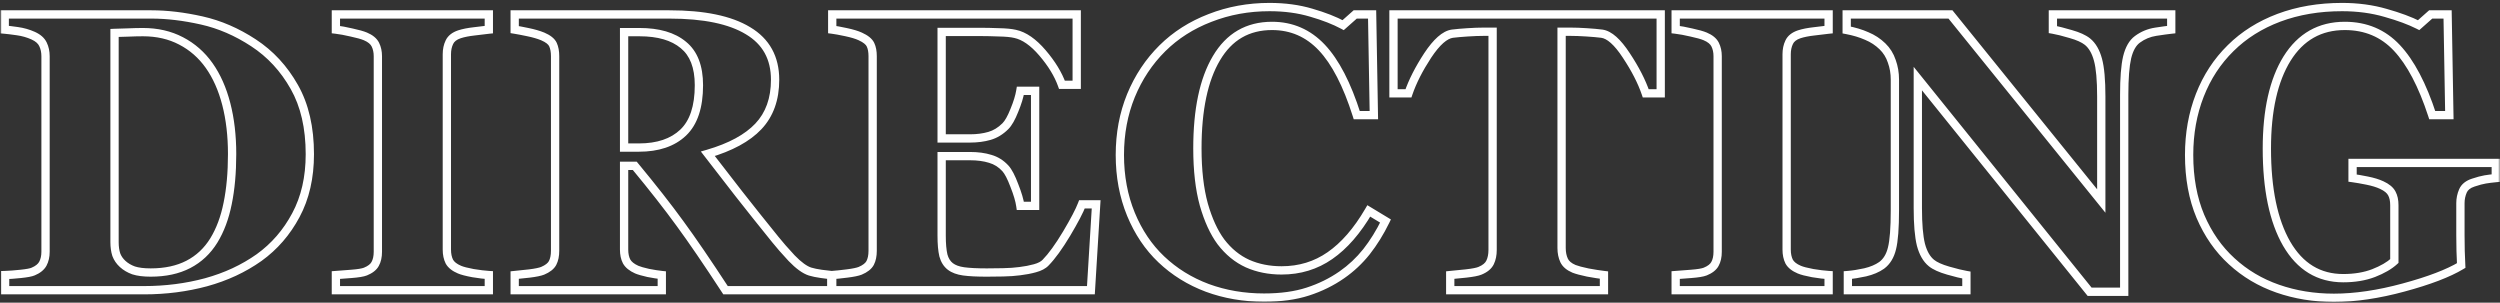 <?xml version="1.0" encoding="UTF-8"?> <svg xmlns="http://www.w3.org/2000/svg" width="603" height="73" viewBox="0 0 603 73" fill="none"><rect x="0" y="0" width="603" height="73" fill="#333333" stroke="none"/><mask id="path-1-outside-1_238_11686" maskUnits="userSpaceOnUse" x="0" y="0" width="603" height="73" fill="black"><rect fill="white" width="603" height="73"></rect><path d="M61.141 10.328C65.203 12.984 68.484 16.531 70.984 20.969C73.484 25.375 74.734 30.781 74.734 37.188C74.734 42.812 73.609 47.719 71.359 51.906C69.141 56.062 66.188 59.469 62.5 62.125C58.75 64.781 54.484 66.766 49.703 68.078C44.953 69.359 39.969 70 34.75 70H1.234V66.344C2.234 66.312 3.484 66.219 4.984 66.062C6.484 65.906 7.484 65.719 7.984 65.5C9.109 65.031 9.891 64.406 10.328 63.625C10.766 62.812 10.984 61.844 10.984 60.719V13.562C10.984 12.5 10.781 11.547 10.375 10.703C9.969 9.828 9.172 9.125 7.984 8.594C6.797 8.062 5.531 7.703 4.188 7.516C2.875 7.328 1.859 7.203 1.141 7.141V3.484H36.531C40.312 3.484 44.359 3.969 48.672 4.938C52.984 5.906 57.141 7.703 61.141 10.328ZM51.578 58C53.109 55.5 54.219 52.531 54.906 49.094C55.625 45.625 55.984 41.641 55.984 37.141C55.984 32.734 55.516 28.719 54.578 25.094C53.641 21.469 52.266 18.375 50.453 15.812C48.641 13.25 46.375 11.266 43.656 9.859C40.969 8.453 37.906 7.75 34.469 7.75C33.375 7.75 32.125 7.781 30.719 7.844C29.344 7.875 28.312 7.906 27.625 7.938V58.422C27.625 59.547 27.766 60.547 28.047 61.422C28.359 62.266 28.875 63.016 29.594 63.672C30.312 64.328 31.188 64.844 32.219 65.219C33.281 65.562 34.656 65.734 36.344 65.734C39.875 65.734 42.906 65.078 45.438 63.766C47.969 62.453 50.016 60.531 51.578 58ZM117.906 70H81.016V66.344C81.859 66.281 83.094 66.188 84.719 66.062C86.375 65.938 87.516 65.75 88.141 65.5C89.297 65.031 90.078 64.422 90.484 63.672C90.922 62.891 91.141 61.906 91.141 60.719V13.562C91.141 12.5 90.938 11.562 90.531 10.75C90.125 9.938 89.328 9.281 88.141 8.781C87.391 8.469 86.281 8.156 84.812 7.844C83.344 7.5 82.078 7.266 81.016 7.141V3.484H117.906V7.141C116.969 7.234 115.797 7.375 114.391 7.562C112.984 7.719 111.797 7.953 110.828 8.266C109.609 8.672 108.797 9.312 108.391 10.188C107.984 11.031 107.781 12 107.781 13.094V60.203C107.781 61.328 107.984 62.297 108.391 63.109C108.828 63.891 109.641 64.531 110.828 65.031C111.484 65.312 112.562 65.594 114.062 65.875C115.594 66.125 116.875 66.281 117.906 66.344V70ZM200.5 70H175C170.594 63.25 166.922 57.875 163.984 53.875C161.078 49.875 157.453 45.25 153.109 40H150.531V60.203C150.531 61.328 150.734 62.281 151.141 63.062C151.578 63.844 152.391 64.5 153.578 65.031C154.172 65.281 155.094 65.547 156.344 65.828C157.625 66.078 158.719 66.25 159.625 66.344V70H124.141V66.344C125.047 66.25 126.234 66.125 127.703 65.969C129.203 65.781 130.266 65.562 130.891 65.312C132.078 64.812 132.875 64.188 133.281 63.438C133.688 62.656 133.891 61.672 133.891 60.484V13.562C133.891 12.438 133.719 11.5 133.375 10.75C133.031 10 132.203 9.344 130.891 8.781C129.891 8.375 128.703 8.031 127.328 7.75C125.984 7.469 124.922 7.266 124.141 7.141V3.484H161.453C169.797 3.484 176.125 4.797 180.438 7.422C184.781 10.016 186.953 13.953 186.953 19.234C186.953 23.891 185.609 27.641 182.922 30.484C180.266 33.297 176.203 35.5 170.734 37.094C172.859 39.844 175.328 43.031 178.141 46.656C180.984 50.281 183.938 53.984 187 57.766C187.969 58.984 189.281 60.484 190.938 62.266C192.625 64.016 194.109 65.094 195.391 65.5C196.109 65.719 197.016 65.906 198.109 66.062C199.234 66.219 200.031 66.312 200.5 66.344V70ZM168.578 20.547C168.578 16.109 167.328 12.875 164.828 10.844C162.359 8.781 158.828 7.75 154.234 7.75H150.531V35.594H154.094C158.688 35.594 162.25 34.391 164.781 31.984C167.312 29.578 168.578 25.766 168.578 20.547ZM259.703 20.453H256.141C255.234 17.922 253.672 15.359 251.453 12.766C249.234 10.172 247.031 8.641 244.844 8.172C243.906 7.953 242.594 7.828 240.906 7.797C239.25 7.734 237.875 7.703 236.781 7.703H227.125V33.391H233.969C235.688 33.391 237.25 33.188 238.656 32.781C240.062 32.375 241.344 31.594 242.5 30.438C243.219 29.719 243.938 28.453 244.656 26.641C245.406 24.828 245.891 23.25 246.109 21.906H249.672V49.656H246.109C245.922 48.344 245.438 46.703 244.656 44.734C243.906 42.734 243.188 41.359 242.5 40.609C241.469 39.484 240.25 38.719 238.844 38.312C237.438 37.875 235.812 37.656 233.969 37.656H227.125V56.828C227.125 58.828 227.266 60.422 227.547 61.609C227.859 62.766 228.422 63.656 229.234 64.281C230.016 64.875 231.078 65.266 232.422 65.453C233.797 65.641 235.656 65.734 238 65.734C239.094 65.734 240.406 65.719 241.938 65.688C243.469 65.656 244.812 65.562 245.969 65.406C247.281 65.25 248.5 65.016 249.625 64.703C250.781 64.391 251.641 63.938 252.203 63.344C253.703 61.812 255.391 59.484 257.266 56.359C259.141 53.203 260.375 50.844 260.969 49.281H264.391L263.125 70H200.734V66.344C201.609 66.281 202.797 66.156 204.297 65.969C205.797 65.781 206.859 65.562 207.484 65.312C208.672 64.812 209.469 64.188 209.875 63.438C210.281 62.656 210.484 61.672 210.484 60.484V13.562C210.484 12.438 210.312 11.516 209.969 10.797C209.625 10.047 208.797 9.375 207.484 8.781C206.672 8.406 205.531 8.062 204.062 7.75C202.594 7.438 201.484 7.234 200.734 7.141V3.484H259.703V20.453ZM304.891 71.781C300.016 71.781 295.453 71 291.203 69.438C286.953 67.844 283.25 65.547 280.094 62.547C277 59.609 274.562 55.984 272.781 51.672C271 47.328 270.109 42.562 270.109 37.375C270.109 32.219 271 27.453 272.781 23.078C274.594 18.672 277.125 14.859 280.375 11.641C283.562 8.484 287.391 6.047 291.859 4.328C296.328 2.578 301.109 1.703 306.203 1.703C309.891 1.703 313.25 2.156 316.281 3.062C319.312 3.938 321.875 4.938 323.969 6.062L326.875 3.484H330.953L331.375 27.766H327.25C324.906 20.359 322.094 14.922 318.812 11.453C315.531 7.984 311.531 6.25 306.812 6.25C300.938 6.25 296.469 8.844 293.406 14.031C290.344 19.188 288.812 26.438 288.812 35.781C288.812 41.062 289.328 45.578 290.359 49.328C291.422 53.047 292.797 56.047 294.484 58.328C296.297 60.703 298.438 62.453 300.906 63.578C303.375 64.672 306.109 65.219 309.109 65.219C313.484 65.219 317.375 64.031 320.781 61.656C324.219 59.281 327.344 55.688 330.156 50.875L334.188 53.312C332.844 56.062 331.312 58.531 329.594 60.719C327.875 62.875 325.891 64.734 323.641 66.297C321.172 68.016 318.438 69.359 315.438 70.328C312.469 71.297 308.953 71.781 304.891 71.781ZM400.562 22.516H396.953C395.984 19.672 394.422 16.625 392.266 13.375C390.141 10.125 388.172 8.375 386.359 8.125C385.359 8 384.125 7.891 382.656 7.797C381.188 7.703 379.922 7.656 378.859 7.656H376.656V59.828C376.656 60.953 376.859 61.953 377.266 62.828C377.672 63.672 378.469 64.344 379.656 64.844C380.375 65.125 381.484 65.422 382.984 65.734C384.516 66.016 385.812 66.219 386.875 66.344V70H349.797V66.344C350.703 66.25 351.969 66.125 353.594 65.969C355.25 65.781 356.375 65.562 356.969 65.312C358.188 64.812 359 64.141 359.406 63.297C359.812 62.453 360.016 61.453 360.016 60.297V7.656H357.812C356.75 7.656 355.484 7.703 354.016 7.797C352.547 7.891 351.312 8 350.312 8.125C348.5 8.375 346.516 10.125 344.359 13.375C342.234 16.625 340.688 19.672 339.719 22.516H336.109V3.484H400.562V22.516ZM441.062 70H404.172V66.344C405.016 66.281 406.25 66.188 407.875 66.062C409.531 65.938 410.672 65.75 411.297 65.5C412.453 65.031 413.234 64.422 413.641 63.672C414.078 62.891 414.297 61.906 414.297 60.719V13.562C414.297 12.5 414.094 11.562 413.688 10.75C413.281 9.938 412.484 9.281 411.297 8.781C410.547 8.469 409.438 8.156 407.969 7.844C406.5 7.5 405.234 7.266 404.172 7.141V3.484H441.062V7.141C440.125 7.234 438.953 7.375 437.547 7.562C436.141 7.719 434.953 7.953 433.984 8.266C432.766 8.672 431.953 9.312 431.547 10.188C431.141 11.031 430.938 12 430.938 13.094V60.203C430.938 61.328 431.141 62.297 431.547 63.109C431.984 63.891 432.797 64.531 433.984 65.031C434.641 65.312 435.719 65.594 437.219 65.875C438.75 66.125 440.031 66.281 441.062 66.344V70ZM523.703 7.141C522.828 7.234 521.578 7.406 519.953 7.656C518.328 7.906 516.859 8.516 515.547 9.484C514.391 10.328 513.562 11.781 513.062 13.844C512.594 15.875 512.359 18.875 512.359 22.844V70.375H504.016L462.578 18.953V50.172C462.578 54.047 462.828 57 463.328 59.031C463.859 61.031 464.703 62.5 465.859 63.438C466.703 64.125 468.047 64.734 469.891 65.266C471.734 65.797 473.203 66.156 474.297 66.344V70H445.703V66.344C446.922 66.25 448.312 66.031 449.875 65.688C451.469 65.312 452.797 64.75 453.859 64C455.078 63.094 455.906 61.734 456.344 59.922C456.812 58.078 457.047 55 457.047 50.688V19.188C457.047 17.625 456.797 16.156 456.297 14.781C455.828 13.375 455.078 12.172 454.047 11.172C452.953 10.109 451.688 9.281 450.25 8.688C448.844 8.062 447.234 7.578 445.422 7.234V3.484H470.453L506.828 48.484V23.312C506.828 19.312 506.562 16.344 506.031 14.406C505.5 12.438 504.656 10.984 503.5 10.047C502.594 9.328 501.25 8.719 499.469 8.219C497.688 7.688 496.25 7.328 495.156 7.141V3.484H523.703V7.141ZM601.984 42.953C601.016 43.047 600.156 43.156 599.406 43.281C598.656 43.406 597.719 43.656 596.594 44.031C595.312 44.438 594.469 45.109 594.062 46.047C593.656 46.984 593.453 47.969 593.453 49V56.734C593.453 58.297 593.469 59.562 593.5 60.531C593.531 61.469 593.578 62.641 593.641 64.047C590.516 65.922 585.891 67.688 579.766 69.344C573.672 71 568.062 71.828 562.938 71.828C558.125 71.828 553.609 71.094 549.391 69.625C545.172 68.156 541.469 65.953 538.281 63.016C535.094 60.109 532.578 56.5 530.734 52.188C528.922 47.875 528.016 42.938 528.016 37.375C528.016 32.188 528.875 27.391 530.594 22.984C532.312 18.578 534.797 14.781 538.047 11.594C541.234 8.438 545.109 6 549.672 4.281C554.266 2.562 559.344 1.703 564.906 1.703C568.688 1.703 572.188 2.172 575.406 3.109C578.625 4.016 581.281 5 583.375 6.062L586.281 3.484H590.359L590.781 27.766H586.656C584.281 20.484 581.438 15.078 578.125 11.547C574.812 8.016 570.625 6.25 565.562 6.25C559.562 6.25 554.922 8.875 551.641 14.125C548.391 19.375 546.766 26.609 546.766 35.828C546.766 45.609 548.359 53.266 551.547 58.797C554.766 64.328 559.312 67.094 565.188 67.094C567.938 67.094 570.375 66.688 572.5 65.875C574.656 65.031 576.328 64.062 577.516 62.969V49.469C577.516 48.344 577.312 47.406 576.906 46.656C576.5 45.875 575.688 45.203 574.469 44.641C573.531 44.203 572.359 43.844 570.953 43.562C569.547 43.281 568.375 43.078 567.438 42.953V39.297H601.984V42.953Z"></path></mask><path d="M61.141 10.328L60.592 11.164L60.593 11.165L61.141 10.328ZM70.984 20.969L70.113 21.46L70.115 21.462L70.984 20.969ZM71.359 51.906L70.478 51.433L70.477 51.435L71.359 51.906ZM62.5 62.125L63.078 62.941L63.084 62.936L62.5 62.125ZM49.703 68.078L49.964 69.044L49.968 69.043L49.703 68.078ZM1.234 70H0.234V71H1.234V70ZM1.234 66.344L1.203 65.344L0.234 65.374V66.344H1.234ZM7.984 65.5L7.6 64.577L7.592 64.58L7.584 64.584L7.984 65.5ZM10.328 63.625L11.201 64.114L11.205 64.106L11.209 64.099L10.328 63.625ZM10.375 10.703L9.468 11.124L9.474 11.137L10.375 10.703ZM4.188 7.516L4.046 8.506L4.049 8.506L4.188 7.516ZM1.141 7.141H0.141V8.057L1.054 8.137L1.141 7.141ZM1.141 3.484V2.484H0.141V3.484H1.141ZM51.578 58L52.429 58.525L52.431 58.522L51.578 58ZM54.906 49.094L53.927 48.891L53.926 48.898L54.906 49.094ZM43.656 9.859L43.193 10.745L43.197 10.748L43.656 9.859ZM30.719 7.844L30.741 8.843L30.752 8.843L30.763 8.843L30.719 7.844ZM27.625 7.938L27.58 6.939L26.625 6.982V7.938H27.625ZM28.047 61.422L27.095 61.728L27.102 61.749L27.109 61.769L28.047 61.422ZM32.219 65.219L31.877 66.159L31.894 66.165L31.911 66.17L32.219 65.219ZM61.141 10.328L60.593 11.165C64.515 13.729 67.688 17.155 70.113 21.46L70.984 20.969L71.856 20.478C69.281 15.908 65.891 12.239 61.688 9.491L61.141 10.328ZM70.984 20.969L70.115 21.462C72.51 25.683 73.734 30.909 73.734 37.188H74.734H75.734C75.734 30.653 74.459 25.067 71.854 20.475L70.984 20.969ZM74.734 37.188H73.734C73.734 42.678 72.637 47.416 70.478 51.433L71.359 51.906L72.24 52.38C74.582 48.022 75.734 42.947 75.734 37.188H74.734ZM71.359 51.906L70.477 51.435C68.328 55.462 65.475 58.75 61.916 61.314L62.5 62.125L63.084 62.936C66.9 60.188 69.954 56.663 72.242 52.377L71.359 51.906ZM62.5 62.125L61.922 61.309C58.274 63.893 54.116 65.83 49.438 67.114L49.703 68.078L49.968 69.043C54.852 67.702 59.226 65.67 63.078 62.941L62.5 62.125ZM49.703 68.078L49.443 67.113C44.783 68.37 39.886 69 34.75 69V70V71C40.051 71 45.124 70.349 49.964 69.044L49.703 68.078ZM34.75 70V69H1.234V70V71H34.75V70ZM1.234 70H2.234V66.344H1.234H0.234V70H1.234ZM1.234 66.344L1.266 67.343C2.299 67.311 3.575 67.215 5.088 67.057L4.984 66.062L4.881 65.068C3.394 65.223 2.17 65.314 1.203 65.344L1.234 66.344ZM4.984 66.062L5.088 67.057C6.57 66.903 7.722 66.706 8.385 66.416L7.984 65.5L7.584 64.584C7.247 64.731 6.399 64.91 4.881 65.068L4.984 66.062ZM7.984 65.5L8.369 66.423C9.627 65.899 10.62 65.15 11.201 64.114L10.328 63.625L9.456 63.136C9.161 63.662 8.592 64.163 7.6 64.577L7.984 65.5ZM10.328 63.625L11.209 64.099C11.74 63.112 11.984 61.973 11.984 60.719H10.984H9.984C9.984 61.714 9.791 62.513 9.448 63.151L10.328 63.625ZM10.984 60.719H11.984V13.562H10.984H9.984V60.719H10.984ZM10.984 13.562H11.984C11.984 12.37 11.756 11.266 11.276 10.269L10.375 10.703L9.474 11.137C9.807 11.828 9.984 12.63 9.984 13.562H10.984ZM10.375 10.703L11.282 10.282C10.743 9.122 9.723 8.276 8.393 7.681L7.984 8.594L7.576 9.507C8.621 9.974 9.194 10.534 9.468 11.124L10.375 10.703ZM7.984 8.594L8.393 7.681C7.116 7.11 5.759 6.725 4.326 6.525L4.188 7.516L4.049 8.506C5.304 8.681 6.478 9.015 7.576 9.507L7.984 8.594ZM4.188 7.516L4.329 6.526C3.011 6.337 1.974 6.209 1.227 6.144L1.141 7.141L1.054 8.137C1.745 8.197 2.739 8.319 4.046 8.506L4.188 7.516ZM1.141 7.141H2.141V3.484H1.141H0.141V7.141H1.141ZM1.141 3.484V4.484H36.531V3.484V2.484H1.141V3.484ZM36.531 3.484V4.484C40.228 4.484 44.2 4.958 48.453 5.913L48.672 4.938L48.891 3.962C44.518 2.98 40.397 2.484 36.531 2.484V3.484ZM48.672 4.938L48.453 5.913C52.639 6.853 56.684 8.6 60.592 11.164L61.141 10.328L61.689 9.492C57.597 6.807 53.33 4.959 48.891 3.962L48.672 4.938ZM51.578 58L52.431 58.522C54.034 55.904 55.181 52.821 55.887 49.29L54.906 49.094L53.926 48.898C53.257 52.242 52.184 55.096 50.725 57.478L51.578 58ZM54.906 49.094L55.886 49.297C56.621 45.746 56.984 41.691 56.984 37.141H55.984H54.984C54.984 41.59 54.629 45.504 53.927 48.891L54.906 49.094ZM55.984 37.141H56.984C56.984 32.664 56.508 28.563 55.546 24.843L54.578 25.094L53.61 25.344C54.523 28.875 54.984 32.804 54.984 37.141H55.984ZM54.578 25.094L55.546 24.843C54.584 21.123 53.164 17.913 51.27 15.235L50.453 15.812L49.637 16.39C51.367 18.837 52.697 21.814 53.61 25.344L54.578 25.094ZM50.453 15.812L51.27 15.235C49.367 12.545 46.98 10.453 44.116 8.971L43.656 9.859L43.197 10.748C45.77 12.078 47.914 13.955 49.637 16.39L50.453 15.812ZM43.656 9.859L44.12 8.973C41.271 7.483 38.046 6.75 34.469 6.75V7.75V8.75C37.767 8.75 40.666 9.423 43.193 10.745L43.656 9.859ZM34.469 7.75V6.75C33.357 6.75 32.091 6.782 30.674 6.845L30.719 7.844L30.763 8.843C32.159 8.781 33.393 8.75 34.469 8.75V7.75ZM30.719 7.844L30.696 6.844C29.319 6.875 28.279 6.907 27.58 6.939L27.625 7.938L27.67 8.936C28.346 8.906 29.368 8.875 30.741 8.843L30.719 7.844ZM27.625 7.938H26.625V58.422H27.625H28.625V7.938H27.625ZM27.625 58.422H26.625C26.625 59.628 26.776 60.735 27.095 61.728L28.047 61.422L28.999 61.116C28.756 60.359 28.625 59.465 28.625 58.422H27.625ZM28.047 61.422L27.109 61.769C27.482 62.775 28.093 63.656 28.919 64.41L29.594 63.672L30.268 62.933C29.657 62.376 29.237 61.757 28.985 61.075L28.047 61.422ZM29.594 63.672L28.919 64.41C29.746 65.165 30.738 65.745 31.877 66.159L32.219 65.219L32.56 64.279C31.637 63.943 30.879 63.491 30.268 62.933L29.594 63.672ZM32.219 65.219L31.911 66.17C33.11 66.558 34.599 66.734 36.344 66.734V65.734V64.734C34.713 64.734 33.453 64.567 32.527 64.267L32.219 65.219ZM36.344 65.734V66.734C39.998 66.734 43.194 66.055 45.898 64.653L45.438 63.766L44.977 62.878C42.618 64.101 39.752 64.734 36.344 64.734V65.734ZM45.438 63.766L45.898 64.653C48.597 63.254 50.776 61.203 52.429 58.525L51.578 58L50.727 57.475C49.255 59.859 47.341 61.652 44.977 62.878L45.438 63.766ZM117.906 70V71H118.906V70H117.906ZM81.016 70H80.016V71H81.016V70ZM81.016 66.344L80.942 65.347L80.016 65.415V66.344H81.016ZM84.719 66.062L84.644 65.065L84.642 65.065L84.719 66.062ZM88.141 65.5L88.512 66.428L88.516 66.427L88.141 65.5ZM90.484 63.672L89.612 63.183L89.605 63.196L90.484 63.672ZM88.141 8.781L88.529 7.86L88.525 7.858L88.141 8.781ZM84.812 7.844L84.585 8.817L84.594 8.82L84.604 8.822L84.812 7.844ZM81.016 7.141H80.016V8.03L80.899 8.134L81.016 7.141ZM81.016 3.484V2.484H80.016V3.484H81.016ZM117.906 3.484H118.906V2.484H117.906V3.484ZM117.906 7.141L118.006 8.136L118.906 8.046V7.141H117.906ZM114.391 7.562L114.501 8.556L114.512 8.555L114.523 8.554L114.391 7.562ZM110.828 8.266L110.521 7.314L110.512 7.317L110.828 8.266ZM108.391 10.188L109.292 10.621L109.298 10.609L108.391 10.188ZM108.391 63.109L107.496 63.557L107.507 63.578L107.518 63.598L108.391 63.109ZM110.828 65.031L111.222 64.112L111.216 64.11L110.828 65.031ZM114.062 65.875L113.878 66.858L113.89 66.86L113.901 66.862L114.062 65.875ZM117.906 66.344H118.906V65.403L117.967 65.346L117.906 66.344ZM117.906 70V69H81.016V70V71H117.906V70ZM81.016 70H82.016V66.344H81.016H80.016V70H81.016ZM81.016 66.344L81.09 67.341C81.935 67.278 83.17 67.185 84.795 67.06L84.719 66.062L84.642 65.065C83.017 65.19 81.784 65.284 80.942 65.347L81.016 66.344ZM84.719 66.062L84.794 67.06C86.446 66.935 87.728 66.742 88.512 66.428L88.141 65.5L87.769 64.572C87.303 64.758 86.304 64.94 84.644 65.065L84.719 66.062ZM88.141 65.5L88.516 66.427C89.791 65.91 90.806 65.178 91.364 64.148L90.484 63.672L89.605 63.196C89.35 63.666 88.803 64.153 87.765 64.573L88.141 65.5ZM90.484 63.672L91.357 64.16C91.901 63.189 92.141 62.023 92.141 60.719H91.141H90.141C90.141 61.789 89.943 62.592 89.612 63.183L90.484 63.672ZM91.141 60.719H92.141V13.562H91.141H90.141V60.719H91.141ZM91.141 13.562H92.141C92.141 12.371 91.912 11.276 91.426 10.303L90.531 10.75L89.637 11.197C89.963 11.849 90.141 12.629 90.141 13.562H91.141ZM90.531 10.75L91.426 10.303C90.876 9.203 89.845 8.414 88.529 7.86L88.141 8.781L87.753 9.703C88.811 10.149 89.374 10.672 89.637 11.197L90.531 10.75ZM88.141 8.781L88.525 7.858C87.689 7.51 86.508 7.182 85.021 6.866L84.812 7.844L84.604 8.822C86.054 9.13 87.092 9.428 87.756 9.704L88.141 8.781ZM84.812 7.844L85.04 6.87C83.549 6.521 82.244 6.278 81.132 6.147L81.016 7.141L80.899 8.134C81.912 8.253 83.139 8.479 84.585 8.817L84.812 7.844ZM81.016 7.141H82.016V3.484H81.016H80.016V7.141H81.016ZM81.016 3.484V4.484H117.906V3.484V2.484H81.016V3.484ZM117.906 3.484H116.906V7.141H117.906H118.906V3.484H117.906ZM117.906 7.141L117.807 6.146C116.854 6.241 115.671 6.383 114.258 6.571L114.391 7.562L114.523 8.554C115.923 8.367 117.083 8.228 118.006 8.136L117.906 7.141ZM114.391 7.562L114.28 6.569C112.831 6.73 111.573 6.975 110.521 7.314L110.828 8.266L111.135 9.217C112.021 8.932 113.138 8.708 114.501 8.556L114.391 7.562ZM110.828 8.266L110.512 7.317C109.122 7.78 108.041 8.567 107.484 9.766L108.391 10.188L109.298 10.609C109.553 10.058 110.096 9.564 111.144 9.214L110.828 8.266ZM108.391 10.188L107.49 9.754C107.008 10.754 106.781 11.875 106.781 13.094H107.781H108.781C108.781 12.125 108.961 11.309 109.292 10.621L108.391 10.188ZM107.781 13.094H106.781V60.203H107.781H108.781V13.094H107.781ZM107.781 60.203H106.781C106.781 61.447 107.006 62.576 107.496 63.557L108.391 63.109L109.285 62.662C108.963 62.018 108.781 61.209 108.781 60.203H107.781ZM108.391 63.109L107.518 63.598C108.103 64.643 109.135 65.403 110.44 65.953L110.828 65.031L111.216 64.11C110.146 63.659 109.553 63.139 109.263 62.621L108.391 63.109ZM110.828 65.031L110.434 65.95C111.198 66.278 112.368 66.575 113.878 66.858L114.062 65.875L114.247 64.892C112.757 64.613 111.771 64.347 111.222 64.112L110.828 65.031ZM114.062 65.875L113.901 66.862C115.451 67.115 116.769 67.277 117.846 67.342L117.906 66.344L117.967 65.346C116.981 65.286 115.736 65.135 114.224 64.888L114.062 65.875ZM117.906 66.344H116.906V70H117.906H118.906V66.344H117.906ZM200.5 70V71H201.5V70H200.5ZM175 70L174.163 70.547L174.459 71H175V70ZM163.984 53.875L163.175 54.463L163.178 54.467L163.984 53.875ZM153.109 40L153.88 39.362L153.58 39H153.109V40ZM150.531 40V39H149.531V40H150.531ZM151.141 63.062L150.253 63.524L150.261 63.538L150.268 63.551L151.141 63.062ZM153.578 65.031L153.17 65.944L153.18 65.949L153.19 65.953L153.578 65.031ZM156.344 65.828L156.124 66.804L156.138 66.807L156.152 66.81L156.344 65.828ZM159.625 66.344H160.625V65.442L159.728 65.349L159.625 66.344ZM159.625 70V71H160.625V70H159.625ZM124.141 70H123.141V71H124.141V70ZM124.141 66.344L124.038 65.349L123.141 65.442V66.344H124.141ZM127.703 65.969L127.809 66.963L127.818 66.962L127.827 66.961L127.703 65.969ZM130.891 65.312L131.262 66.241L131.27 66.238L131.279 66.234L130.891 65.312ZM133.281 63.438L134.161 63.914L134.165 63.906L134.168 63.899L133.281 63.438ZM130.891 8.781L131.285 7.862L131.276 7.858L131.267 7.855L130.891 8.781ZM127.328 7.75L127.123 8.729L127.128 8.73L127.328 7.75ZM124.141 7.141H123.141V7.993L123.983 8.128L124.141 7.141ZM124.141 3.484V2.484H123.141V3.484H124.141ZM180.438 7.422L179.918 8.276L179.925 8.28L180.438 7.422ZM182.922 30.484L182.195 29.797L182.195 29.798L182.922 30.484ZM170.734 37.094L170.455 36.134L169.046 36.544L169.943 37.705L170.734 37.094ZM178.141 46.656L177.351 47.269L177.354 47.273L178.141 46.656ZM187 57.766L187.783 57.143L187.777 57.136L187 57.766ZM190.938 62.266L190.205 62.947L190.211 62.953L190.218 62.96L190.938 62.266ZM195.391 65.5L195.088 66.453L195.099 66.457L195.391 65.5ZM198.109 66.062L197.968 67.052L197.972 67.053L198.109 66.062ZM200.5 66.344H201.5V65.408L200.567 65.346L200.5 66.344ZM164.828 10.844L164.187 11.611L164.198 11.62L164.828 10.844ZM150.531 7.75V6.75H149.531V7.75H150.531ZM150.531 35.594H149.531V36.594H150.531V35.594ZM200.5 70V69H175V70V71H200.5V70ZM175 70L175.837 69.453C171.426 62.696 167.743 57.304 164.79 53.283L163.984 53.875L163.178 54.467C166.1 58.446 169.761 63.804 174.163 70.547L175 70ZM163.984 53.875L164.793 53.287C161.871 49.265 158.232 44.623 153.88 39.362L153.109 40L152.339 40.638C156.674 45.877 160.285 50.485 163.175 54.463L163.984 53.875ZM153.109 40V39H150.531V40V41H153.109V40ZM150.531 40H149.531V60.203H150.531H151.531V40H150.531ZM150.531 60.203H149.531C149.531 61.445 149.755 62.566 150.253 63.524L151.141 63.062L152.028 62.601C151.713 61.996 151.531 61.211 151.531 60.203H150.531ZM151.141 63.062L150.268 63.551C150.849 64.588 151.871 65.363 153.17 65.944L153.578 65.031L153.986 64.118C152.91 63.637 152.308 63.1 152.013 62.574L151.141 63.062ZM153.578 65.031L153.19 65.953C153.869 66.239 154.861 66.52 156.124 66.804L156.344 65.828L156.563 64.853C155.326 64.574 154.475 64.324 153.966 64.11L153.578 65.031ZM156.344 65.828L156.152 66.81C157.451 67.063 158.576 67.241 159.522 67.338L159.625 66.344L159.728 65.349C158.861 65.259 157.799 65.093 156.535 64.847L156.344 65.828ZM159.625 66.344H158.625V70H159.625H160.625V66.344H159.625ZM159.625 70V69H124.141V70V71H159.625V70ZM124.141 70H125.141V66.344H124.141H123.141V70H124.141ZM124.141 66.344L124.244 67.338C125.151 67.245 126.34 67.119 127.809 66.963L127.703 65.969L127.597 64.974C126.129 65.131 124.943 65.255 124.038 65.349L124.141 66.344ZM127.703 65.969L127.827 66.961C129.334 66.773 130.508 66.543 131.262 66.241L130.891 65.312L130.519 64.384C130.023 64.582 129.073 64.79 127.579 64.977L127.703 65.969ZM130.891 65.312L131.279 66.234C132.574 65.689 133.603 64.943 134.161 63.914L133.281 63.438L132.402 62.961C132.147 63.432 131.583 63.936 130.503 64.391L130.891 65.312ZM133.281 63.438L134.168 63.899C134.67 62.934 134.891 61.779 134.891 60.484H133.891H132.891C132.891 61.565 132.705 62.378 132.394 62.976L133.281 63.438ZM133.891 60.484H134.891V13.562H133.891H132.891V60.484H133.891ZM133.891 13.562H134.891C134.891 12.343 134.705 11.252 134.284 10.333L133.375 10.75L132.466 11.167C132.732 11.748 132.891 12.532 132.891 13.562H133.891ZM133.375 10.75L134.284 10.333C133.784 9.242 132.672 8.457 131.285 7.862L130.891 8.781L130.497 9.7C131.734 10.231 132.279 10.758 132.466 11.167L133.375 10.75ZM130.891 8.781L131.267 7.855C130.196 7.42 128.947 7.06 127.529 6.77L127.328 7.75L127.128 8.73C128.459 9.002 129.585 9.33 130.514 9.708L130.891 8.781ZM127.328 7.75L127.533 6.771C126.183 6.489 125.103 6.282 124.299 6.153L124.141 7.141L123.983 8.128C124.741 8.249 125.786 8.449 127.123 8.729L127.328 7.75ZM124.141 7.141H125.141V3.484H124.141H123.141V7.141H124.141ZM124.141 3.484V4.484H161.453V3.484V2.484H124.141V3.484ZM161.453 3.484V4.484C169.72 4.484 175.833 5.79 179.918 8.276L180.438 7.422L180.957 6.568C176.417 3.804 169.873 2.484 161.453 2.484V3.484ZM180.438 7.422L179.925 8.28C183.95 10.684 185.953 14.286 185.953 19.234H186.953H187.953C187.953 13.62 185.612 9.347 180.95 6.563L180.438 7.422ZM186.953 19.234H185.953C185.953 23.687 184.675 27.174 182.195 29.797L182.922 30.484L183.649 31.171C186.544 28.107 187.953 24.094 187.953 19.234H186.953ZM182.922 30.484L182.195 29.798C179.705 32.434 175.828 34.568 170.455 36.134L170.734 37.094L171.014 38.054C176.578 36.432 180.826 34.16 183.649 31.171L182.922 30.484ZM170.734 37.094L169.943 37.705C172.069 40.456 174.538 43.644 177.351 47.269L178.141 46.656L178.931 46.043C176.118 42.419 173.65 39.232 171.526 36.482L170.734 37.094ZM178.141 46.656L177.354 47.273C180.201 50.903 183.157 54.61 186.223 58.395L187 57.766L187.777 57.136C184.718 53.359 181.768 49.66 178.927 46.039L178.141 46.656ZM187 57.766L186.217 58.388C187.208 59.635 188.54 61.156 190.205 62.947L190.938 62.266L191.67 61.585C190.023 59.813 188.729 58.334 187.783 57.143L187 57.766ZM190.938 62.266L190.218 62.96C191.941 64.747 193.567 65.971 195.088 66.453L195.391 65.5L195.693 64.547C194.652 64.217 193.309 63.284 191.657 61.572L190.938 62.266ZM195.391 65.5L195.099 66.457C195.884 66.695 196.845 66.892 197.968 67.052L198.109 66.062L198.251 65.073C197.186 64.921 196.335 64.742 195.682 64.543L195.391 65.5ZM198.109 66.062L197.972 67.053C199.097 67.209 199.925 67.308 200.433 67.341L200.5 66.344L200.567 65.346C200.137 65.317 199.372 65.228 198.247 65.072L198.109 66.062ZM200.5 66.344H199.5V70H200.5H201.5V66.344H200.5ZM168.578 20.547H169.578C169.578 15.928 168.272 12.353 165.459 10.068L164.828 10.844L164.198 11.62C166.384 13.397 167.578 16.29 167.578 20.547H168.578ZM164.828 10.844L165.469 10.076C162.757 7.811 158.964 6.75 154.234 6.75V7.75V8.75C158.692 8.75 161.961 9.752 164.187 11.611L164.828 10.844ZM154.234 7.75V6.75H150.531V7.75V8.75H154.234V7.75ZM150.531 7.75H149.531V35.594H150.531H151.531V7.75H150.531ZM150.531 35.594V36.594H154.094V35.594V34.594H150.531V35.594ZM154.094 35.594V36.594C158.861 36.594 162.7 35.342 165.47 32.709L164.781 31.984L164.092 31.26C161.8 33.439 158.514 34.594 154.094 34.594V35.594ZM164.781 31.984L165.47 32.709C168.28 30.038 169.578 25.904 169.578 20.547H168.578H167.578C167.578 25.627 166.345 29.119 164.092 31.26L164.781 31.984ZM259.703 20.453V21.453H260.703V20.453H259.703ZM256.141 20.453L255.199 20.79L255.436 21.453H256.141V20.453ZM244.844 8.172L244.617 9.146L244.625 9.148L244.634 9.15L244.844 8.172ZM240.906 7.797L240.869 8.796L240.878 8.797L240.888 8.797L240.906 7.797ZM227.125 7.703V6.703H226.125V7.703H227.125ZM227.125 33.391H226.125V34.391H227.125V33.391ZM244.656 26.641L243.732 26.258L243.729 26.265L243.727 26.272L244.656 26.641ZM246.109 21.906V20.906H245.259L245.122 21.746L246.109 21.906ZM249.672 21.906H250.672V20.906H249.672V21.906ZM249.672 49.656V50.656H250.672V49.656H249.672ZM246.109 49.656L245.119 49.798L245.242 50.656H246.109V49.656ZM244.656 44.734L243.72 45.086L243.723 45.094L243.727 45.103L244.656 44.734ZM238.844 38.312L238.547 39.267L238.556 39.27L238.566 39.273L238.844 38.312ZM227.125 37.656V36.656H226.125V37.656H227.125ZM227.547 61.609L226.574 61.84L226.577 61.855L226.582 61.87L227.547 61.609ZM229.234 64.281L228.625 65.074L228.629 65.077L229.234 64.281ZM232.422 65.453L232.284 66.444L232.287 66.444L232.422 65.453ZM245.969 65.406L245.851 64.413L245.843 64.414L245.835 64.415L245.969 65.406ZM249.625 64.703L249.364 63.738L249.357 63.74L249.625 64.703ZM252.203 63.344L251.489 62.644L251.483 62.65L251.477 62.656L252.203 63.344ZM257.266 56.359L258.123 56.874L258.125 56.87L257.266 56.359ZM260.969 49.281V48.281H260.279L260.034 48.926L260.969 49.281ZM264.391 49.281L265.389 49.342L265.454 48.281H264.391V49.281ZM263.125 70V71H264.066L264.123 70.061L263.125 70ZM200.734 70H199.734V71H200.734V70ZM200.734 66.344L200.663 65.346L199.734 65.413V66.344H200.734ZM207.484 65.312L207.856 66.241L207.864 66.238L207.872 66.234L207.484 65.312ZM209.875 63.438L210.754 63.914L210.758 63.906L210.762 63.899L209.875 63.438ZM209.969 10.797L209.06 11.213L209.063 11.221L209.067 11.228L209.969 10.797ZM207.484 8.781L207.065 9.689L207.072 9.692L207.484 8.781ZM200.734 7.141H199.734V8.023L200.61 8.133L200.734 7.141ZM200.734 3.484V2.484H199.734V3.484H200.734ZM259.703 3.484H260.703V2.484H259.703V3.484ZM259.703 20.453V19.453H256.141V20.453V21.453H259.703V20.453ZM256.141 20.453L257.082 20.116C256.125 17.444 254.49 14.778 252.213 12.116L251.453 12.766L250.693 13.416C252.853 15.941 254.343 18.4 255.199 20.79L256.141 20.453ZM251.453 12.766L252.213 12.116C249.923 9.438 247.542 7.727 245.053 7.194L244.844 8.172L244.634 9.15C246.521 9.554 248.546 10.906 250.693 13.416L251.453 12.766ZM244.844 8.172L245.071 7.198C244.032 6.956 242.638 6.829 240.925 6.797L240.906 7.797L240.888 8.797C242.549 8.827 243.78 8.951 244.617 9.146L244.844 8.172ZM240.906 7.797L240.944 6.798C239.281 6.735 237.892 6.703 236.781 6.703V7.703V8.703C237.858 8.703 239.219 8.734 240.869 8.796L240.906 7.797ZM236.781 7.703V6.703H227.125V7.703V8.703H236.781V7.703ZM227.125 7.703H226.125V33.391H227.125H228.125V7.703H227.125ZM227.125 33.391V34.391H233.969V33.391V32.391H227.125V33.391ZM233.969 33.391V34.391C235.766 34.391 237.423 34.178 238.934 33.742L238.656 32.781L238.379 31.82C237.077 32.197 235.609 32.391 233.969 32.391V33.391ZM238.656 32.781L238.934 33.742C240.521 33.283 241.946 32.406 243.207 31.145L242.5 30.438L241.793 29.73C240.742 30.781 239.604 31.466 238.379 31.82L238.656 32.781ZM242.5 30.438L243.207 31.145C244.075 30.277 244.854 28.854 245.586 27.009L244.656 26.641L243.727 26.272C243.021 28.053 242.362 29.161 241.793 29.73L242.5 30.438ZM244.656 26.641L245.58 27.023C246.348 25.168 246.861 23.512 247.096 22.067L246.109 21.906L245.122 21.746C244.92 22.988 244.464 24.489 243.732 26.258L244.656 26.641ZM246.109 21.906V22.906H249.672V21.906V20.906H246.109V21.906ZM249.672 21.906H248.672V49.656H249.672H250.672V21.906H249.672ZM249.672 49.656V48.656H246.109V49.656V50.656H249.672V49.656ZM246.109 49.656L247.099 49.515C246.896 48.092 246.381 46.37 245.586 44.365L244.656 44.734L243.727 45.103C244.494 47.037 244.948 48.595 245.119 49.798L246.109 49.656ZM244.656 44.734L245.593 44.383C244.836 42.366 244.063 40.835 243.237 39.934L242.5 40.609L241.763 41.285C242.312 41.884 242.976 43.103 243.72 45.086L244.656 44.734ZM242.5 40.609L243.237 39.934C242.087 38.679 240.712 37.811 239.121 37.352L238.844 38.312L238.566 39.273C239.788 39.626 240.85 40.289 241.763 41.285L242.5 40.609ZM238.844 38.312L239.141 37.358C237.618 36.884 235.889 36.656 233.969 36.656V37.656V38.656C235.736 38.656 237.257 38.866 238.547 39.267L238.844 38.312ZM233.969 37.656V36.656H227.125V37.656V38.656H233.969V37.656ZM227.125 37.656H226.125V56.828H227.125H228.125V37.656H227.125ZM227.125 56.828H226.125C226.125 58.863 226.267 60.544 226.574 61.84L227.547 61.609L228.52 61.379C228.264 60.299 228.125 58.793 228.125 56.828H227.125ZM227.547 61.609L226.582 61.87C226.941 63.201 227.61 64.294 228.625 65.074L229.234 64.281L229.844 63.489C229.233 63.019 228.778 62.33 228.512 61.349L227.547 61.609ZM229.234 64.281L228.629 65.077C229.589 65.807 230.832 66.241 232.284 66.444L232.422 65.453L232.56 64.463C231.324 64.29 230.442 63.943 229.839 63.485L229.234 64.281ZM232.422 65.453L232.287 66.444C233.727 66.64 235.637 66.734 238 66.734V65.734V64.734C235.675 64.734 233.867 64.641 232.557 64.462L232.422 65.453ZM238 65.734V66.734C239.103 66.734 240.422 66.719 241.958 66.687L241.938 65.688L241.917 64.688C240.39 64.719 239.085 64.734 238 64.734V65.734ZM241.938 65.688L241.958 66.687C243.516 66.656 244.899 66.56 246.103 66.397L245.969 65.406L245.835 64.415C244.726 64.565 243.421 64.657 241.917 64.688L241.938 65.688ZM245.969 65.406L246.087 66.399C247.443 66.238 248.713 65.994 249.893 65.667L249.625 64.703L249.357 63.74C248.287 64.037 247.119 64.262 245.851 64.413L245.969 65.406ZM249.625 64.703L249.886 65.668C251.142 65.329 252.194 64.807 252.929 64.031L252.203 63.344L251.477 62.656C251.087 63.068 250.42 63.452 249.364 63.738L249.625 64.703ZM252.203 63.344L252.917 64.043C254.497 62.431 256.232 60.026 258.123 56.874L257.266 56.359L256.408 55.845C254.55 58.943 252.909 61.194 251.489 62.644L252.203 63.344ZM257.266 56.359L258.125 56.87C260.004 53.709 261.277 51.286 261.904 49.636L260.969 49.281L260.034 48.926C259.473 50.402 258.278 52.698 256.406 55.849L257.266 56.359ZM260.969 49.281V50.281H264.391V49.281V48.281H260.969V49.281ZM264.391 49.281L263.392 49.22L262.127 69.939L263.125 70L264.123 70.061L265.389 49.342L264.391 49.281ZM263.125 70V69H200.734V70V71H263.125V70ZM200.734 70H201.734V66.344H200.734H199.734V70H200.734ZM200.734 66.344L200.806 67.341C201.706 67.277 202.914 67.149 204.421 66.961L204.297 65.969L204.173 64.977C202.68 65.163 201.512 65.286 200.663 65.346L200.734 66.344ZM204.297 65.969L204.421 66.961C205.927 66.773 207.102 66.543 207.856 66.241L207.484 65.312L207.113 64.384C206.617 64.582 205.666 64.79 204.173 64.977L204.297 65.969ZM207.484 65.312L207.872 66.234C209.167 65.689 210.197 64.943 210.754 63.914L209.875 63.438L208.996 62.961C208.741 63.432 208.176 63.936 207.096 64.391L207.484 65.312ZM209.875 63.438L210.762 63.899C211.264 62.934 211.484 61.779 211.484 60.484H210.484H209.484C209.484 61.565 209.299 62.378 208.988 62.976L209.875 63.438ZM210.484 60.484H211.484V13.562H210.484H209.484V60.484H210.484ZM210.484 13.562H211.484C211.484 12.346 211.3 11.263 210.871 10.365L209.969 10.797L209.067 11.228C209.325 11.769 209.484 12.529 209.484 13.562H210.484ZM209.969 10.797L210.878 10.38C210.382 9.298 209.28 8.496 207.897 7.87L207.484 8.781L207.072 9.692C208.314 10.254 208.868 10.796 209.06 11.213L209.969 10.797ZM207.484 8.781L207.903 7.873C206.993 7.453 205.77 7.091 204.271 6.772L204.062 7.75L203.854 8.728C205.292 9.034 206.35 9.359 207.065 9.689L207.484 8.781ZM204.062 7.75L204.271 6.772C202.795 6.458 201.652 6.248 200.858 6.148L200.734 7.141L200.61 8.133C201.317 8.221 202.392 8.417 203.854 8.728L204.062 7.75ZM200.734 7.141H201.734V3.484H200.734H199.734V7.141H200.734ZM200.734 3.484V4.484H259.703V3.484V2.484H200.734V3.484ZM259.703 3.484H258.703V20.453H259.703H260.703V3.484H259.703ZM291.203 69.438L290.852 70.374L290.858 70.376L291.203 69.438ZM280.094 62.547L280.783 61.822L280.782 61.822L280.094 62.547ZM272.781 51.672L271.856 52.051L271.857 52.054L272.781 51.672ZM272.781 23.078L271.856 22.698L271.855 22.701L272.781 23.078ZM280.375 11.641L279.671 10.93L279.671 10.93L280.375 11.641ZM291.859 4.328L292.218 5.261L292.224 5.259L291.859 4.328ZM316.281 3.062L315.995 4.021L316.004 4.023L316.281 3.062ZM323.969 6.062L323.495 6.943L324.11 7.274L324.632 6.811L323.969 6.062ZM326.875 3.484V2.484H326.495L326.211 2.736L326.875 3.484ZM330.953 3.484L331.953 3.467L331.936 2.484H330.953V3.484ZM331.375 27.766V28.766H332.393L332.375 27.748L331.375 27.766ZM327.25 27.766L326.297 28.067L326.518 28.766H327.25V27.766ZM293.406 14.031L294.266 14.542L294.267 14.54L293.406 14.031ZM290.359 49.328L289.395 49.593L289.398 49.603L290.359 49.328ZM294.484 58.328L293.68 58.923L293.685 58.929L293.689 58.935L294.484 58.328ZM300.906 63.578L300.492 64.488L300.501 64.492L300.906 63.578ZM320.781 61.656L320.213 60.834L320.209 60.836L320.781 61.656ZM330.156 50.875L330.674 50.019L329.805 49.494L329.293 50.37L330.156 50.875ZM334.188 53.312L335.086 53.752L335.487 52.93L334.705 52.457L334.188 53.312ZM329.594 60.719L330.376 61.342L330.38 61.337L329.594 60.719ZM323.641 66.297L323.07 65.475L323.069 65.476L323.641 66.297ZM315.438 70.328L315.13 69.376L315.127 69.377L315.438 70.328ZM304.891 71.781V70.781C300.124 70.781 295.679 70.018 291.548 68.499L291.203 69.438L290.858 70.376C295.227 71.982 299.907 72.781 304.891 72.781V71.781ZM291.203 69.438L291.554 68.501C287.424 66.953 283.838 64.726 280.783 61.822L280.094 62.547L279.405 63.272C282.662 66.368 286.482 68.735 290.852 70.374L291.203 69.438ZM280.094 62.547L280.782 61.822C277.8 58.99 275.438 55.485 273.706 51.29L272.781 51.672L271.857 52.054C273.687 56.484 276.2 60.229 279.405 63.272L280.094 62.547ZM272.781 51.672L273.706 51.292C271.98 47.081 271.109 42.446 271.109 37.375H270.109H269.109C269.109 42.679 270.02 47.575 271.856 52.051L272.781 51.672ZM270.109 37.375H271.109C271.109 32.336 271.979 27.7 273.707 23.455L272.781 23.078L271.855 22.701C270.021 27.206 269.109 32.101 269.109 37.375H270.109ZM272.781 23.078L273.706 23.459C275.47 19.171 277.928 15.472 281.079 12.351L280.375 11.641L279.671 10.93C276.322 14.247 273.718 18.173 271.856 22.698L272.781 23.078ZM280.375 11.641L281.079 12.351C284.161 9.299 287.87 6.934 292.218 5.261L291.859 4.328L291.5 3.395C286.911 5.16 282.964 7.67 279.671 10.93L280.375 11.641ZM291.859 4.328L292.224 5.259C296.57 3.558 301.226 2.703 306.203 2.703V1.703V0.703C300.992 0.703 296.087 1.599 291.495 3.397L291.859 4.328ZM306.203 1.703V2.703C309.809 2.703 313.07 3.146 315.995 4.021L316.281 3.062L316.568 2.104C313.43 1.166 309.972 0.703 306.203 0.703V1.703ZM316.281 3.062L316.004 4.023C318.988 4.885 321.48 5.861 323.495 6.943L323.969 6.062L324.442 5.182C322.27 4.014 319.637 2.99 316.559 2.102L316.281 3.062ZM323.969 6.062L324.632 6.811L327.539 4.232L326.875 3.484L326.211 2.736L323.305 5.314L323.969 6.062ZM326.875 3.484V4.484H330.953V3.484V2.484H326.875V3.484ZM330.953 3.484L329.953 3.502L330.375 27.783L331.375 27.766L332.375 27.748L331.953 3.467L330.953 3.484ZM331.375 27.766V26.766H327.25V27.766V28.766H331.375V27.766ZM327.25 27.766L328.203 27.464C325.839 19.994 322.969 14.392 319.539 10.766L318.812 11.453L318.086 12.14C321.218 15.451 323.973 20.725 326.297 28.067L327.25 27.766ZM318.812 11.453L319.539 10.766C316.071 7.1 311.81 5.25 306.812 5.25V6.25V7.25C311.253 7.25 314.991 8.869 318.086 12.14L318.812 11.453ZM306.812 6.25V5.25C300.573 5.25 295.782 8.04 292.545 13.523L293.406 14.031L294.267 14.54C297.156 9.647 301.302 7.25 306.812 7.25V6.25ZM293.406 14.031L292.546 13.521C289.355 18.895 287.812 26.349 287.812 35.781H288.812H289.812C289.812 26.526 291.333 19.48 294.266 14.542L293.406 14.031ZM288.812 35.781H287.812C287.812 41.122 288.333 45.732 289.395 49.593L290.359 49.328L291.324 49.063C290.323 45.424 289.812 41.003 289.812 35.781H288.812ZM290.359 49.328L289.398 49.603C290.482 53.398 291.901 56.517 293.68 58.923L294.484 58.328L295.288 57.733C293.693 55.577 292.362 52.696 291.321 49.053L290.359 49.328ZM294.484 58.328L293.689 58.935C295.591 61.427 297.858 63.288 300.492 64.488L300.906 63.578L301.321 62.668C299.017 61.618 297.002 59.979 295.279 57.721L294.484 58.328ZM300.906 63.578L300.501 64.492C303.111 65.649 305.985 66.219 309.109 66.219V65.219V64.219C306.233 64.219 303.639 63.695 301.311 62.664L300.906 63.578ZM309.109 65.219V66.219C313.677 66.219 317.77 64.975 321.353 62.477L320.781 61.656L320.209 60.836C316.98 63.087 313.291 64.219 309.109 64.219V65.219ZM320.781 61.656L321.35 62.479C324.941 59.998 328.157 56.278 331.02 51.38L330.156 50.875L329.293 50.37C326.531 55.097 323.497 58.565 320.213 60.834L320.781 61.656ZM330.156 50.875L329.639 51.731L333.67 54.168L334.188 53.312L334.705 52.457L330.674 50.019L330.156 50.875ZM334.188 53.312L333.289 52.873C331.973 55.566 330.478 57.974 328.807 60.101L329.594 60.719L330.38 61.337C332.147 59.088 333.714 56.559 335.086 53.752L334.188 53.312ZM329.594 60.719L328.812 60.095C327.153 62.176 325.24 63.969 323.07 65.475L323.641 66.297L324.211 67.118C326.541 65.5 328.597 63.574 330.376 61.342L329.594 60.719ZM323.641 66.297L323.069 65.476C320.685 67.136 318.041 68.437 315.13 69.376L315.438 70.328L315.745 71.28C318.834 70.282 321.658 68.895 324.212 67.118L323.641 66.297ZM315.438 70.328L315.127 69.377C312.284 70.305 308.878 70.781 304.891 70.781V71.781V72.781C309.029 72.781 312.654 72.288 315.748 71.279L315.438 70.328ZM400.562 22.516V23.516H401.562V22.516H400.562ZM396.953 22.516L396.007 22.838L396.237 23.516H396.953V22.516ZM392.266 13.375L391.429 13.922L391.432 13.928L392.266 13.375ZM386.359 8.125L386.496 7.134L386.483 7.133L386.359 8.125ZM376.656 7.656V6.656H375.656V7.656H376.656ZM377.266 62.828L376.359 63.249L376.365 63.262L377.266 62.828ZM379.656 64.844L379.268 65.765L379.28 65.77L379.292 65.775L379.656 64.844ZM382.984 65.734L382.78 66.713L382.792 66.716L382.804 66.718L382.984 65.734ZM386.875 66.344H387.875V65.454L386.992 65.351L386.875 66.344ZM386.875 70V71H387.875V70H386.875ZM349.797 70H348.797V71H349.797V70ZM349.797 66.344L349.694 65.349L348.797 65.442V66.344H349.797ZM353.594 65.969L353.689 66.964L353.698 66.963L353.706 66.962L353.594 65.969ZM356.969 65.312L356.589 64.387L356.581 64.391L356.969 65.312ZM360.016 7.656H361.016V6.656H360.016V7.656ZM350.312 8.125L350.188 7.133L350.176 7.134L350.312 8.125ZM344.359 13.375L343.526 12.822L343.522 12.828L344.359 13.375ZM339.719 22.516V23.516H340.435L340.665 22.838L339.719 22.516ZM336.109 22.516H335.109V23.516H336.109V22.516ZM336.109 3.484V2.484H335.109V3.484H336.109ZM400.562 3.484H401.562V2.484H400.562V3.484ZM400.562 22.516V21.516H396.953V22.516V23.516H400.562V22.516ZM396.953 22.516L397.9 22.193C396.896 19.248 395.289 16.124 393.099 12.822L392.266 13.375L391.432 13.928C393.554 17.126 395.072 20.096 396.007 22.838L396.953 22.516ZM392.266 13.375L393.103 12.828C392.012 11.16 390.933 9.832 389.86 8.878C388.789 7.926 387.667 7.296 386.496 7.134L386.359 8.125L386.223 9.116C386.864 9.204 387.633 9.574 388.531 10.372C389.426 11.168 390.394 12.34 391.429 13.922L392.266 13.375ZM386.359 8.125L386.483 7.133C385.457 7.004 384.201 6.893 382.72 6.799L382.656 7.797L382.593 8.795C384.049 8.888 385.262 8.996 386.235 9.117L386.359 8.125ZM382.656 7.797L382.72 6.799C381.237 6.704 379.949 6.656 378.859 6.656V7.656V8.656C379.894 8.656 381.138 8.702 382.593 8.795L382.656 7.797ZM378.859 7.656V6.656H376.656V7.656V8.656H378.859V7.656ZM376.656 7.656H375.656V59.828H376.656H377.656V7.656H376.656ZM376.656 59.828H375.656C375.656 61.075 375.882 62.222 376.359 63.249L377.266 62.828L378.173 62.407C377.837 61.684 377.656 60.832 377.656 59.828H376.656ZM377.266 62.828L376.365 63.262C376.911 64.396 377.941 65.206 379.268 65.765L379.656 64.844L380.044 63.922C378.997 63.481 378.433 62.948 378.167 62.394L377.266 62.828ZM379.656 64.844L379.292 65.775C380.091 66.088 381.268 66.398 382.78 66.713L382.984 65.734L383.188 64.755C381.701 64.445 380.659 64.162 380.021 63.913L379.656 64.844ZM382.984 65.734L382.804 66.718C384.348 67.001 385.667 67.209 386.758 67.337L386.875 66.344L386.992 65.351C385.958 65.229 384.684 65.03 383.165 64.751L382.984 65.734ZM386.875 66.344H385.875V70H386.875H387.875V66.344H386.875ZM386.875 70V69H349.797V70V71H386.875V70ZM349.797 70H350.797V66.344H349.797H348.797V70H349.797ZM349.797 66.344L349.9 67.338C350.802 67.245 352.065 67.12 353.689 66.964L353.594 65.969L353.498 64.973C351.872 65.13 350.604 65.255 349.694 65.349L349.797 66.344ZM353.594 65.969L353.706 66.962C355.353 66.776 356.614 66.547 357.357 66.234L356.969 65.312L356.581 64.391C356.136 64.578 355.147 64.787 353.481 64.975L353.594 65.969ZM356.969 65.312L357.348 66.238C358.703 65.682 359.757 64.873 360.307 63.731L359.406 63.297L358.505 62.863C358.243 63.408 357.672 63.943 356.589 64.387L356.969 65.312ZM359.406 63.297L360.307 63.731C360.792 62.724 361.016 61.569 361.016 60.297H360.016H359.016C359.016 61.337 358.833 62.183 358.505 62.863L359.406 63.297ZM360.016 60.297H361.016V7.656H360.016H359.016V60.297H360.016ZM360.016 7.656V6.656H357.812V7.656V8.656H360.016V7.656ZM357.812 7.656V6.656C356.722 6.656 355.434 6.704 353.952 6.799L354.016 7.797L354.079 8.795C355.534 8.702 356.778 8.656 357.812 8.656V7.656ZM354.016 7.797L353.952 6.799C352.471 6.893 351.215 7.004 350.188 7.133L350.312 8.125L350.437 9.117C351.41 8.996 352.622 8.888 354.079 8.795L354.016 7.797ZM350.312 8.125L350.176 7.134C349.006 7.296 347.881 7.925 346.803 8.875C345.723 9.828 344.632 11.155 343.526 12.822L344.359 13.375L345.193 13.928C346.243 12.345 347.223 11.172 348.126 10.375C349.034 9.575 349.807 9.204 350.449 9.116L350.312 8.125ZM344.359 13.375L343.522 12.828C341.364 16.129 339.774 19.251 338.772 22.193L339.719 22.516L340.665 22.838C341.601 20.093 343.105 17.121 345.196 13.922L344.359 13.375ZM339.719 22.516V21.516H336.109V22.516V23.516H339.719V22.516ZM336.109 22.516H337.109V3.484H336.109H335.109V22.516H336.109ZM336.109 3.484V4.484H400.562V3.484V2.484H336.109V3.484ZM400.562 3.484H399.562V22.516H400.562H401.562V3.484H400.562ZM441.062 70V71H442.062V70H441.062ZM404.172 70H403.172V71H404.172V70ZM404.172 66.344L404.098 65.347L403.172 65.415V66.344H404.172ZM407.875 66.062L407.8 65.065L407.798 65.065L407.875 66.062ZM411.297 65.5L411.668 66.428L411.673 66.427L411.297 65.5ZM413.641 63.672L412.768 63.183L412.761 63.196L413.641 63.672ZM411.297 8.781L411.685 7.86L411.681 7.858L411.297 8.781ZM407.969 7.844L407.741 8.817L407.751 8.82L407.761 8.822L407.969 7.844ZM404.172 7.141H403.172V8.03L404.055 8.134L404.172 7.141ZM404.172 3.484V2.484H403.172V3.484H404.172ZM441.062 3.484H442.062V2.484H441.062V3.484ZM441.062 7.141L441.162 8.136L442.062 8.046V7.141H441.062ZM437.547 7.562L437.657 8.556L437.668 8.555L437.679 8.554L437.547 7.562ZM433.984 8.266L433.677 7.314L433.668 7.317L433.984 8.266ZM431.547 10.188L432.448 10.621L432.454 10.609L431.547 10.188ZM431.547 63.109L430.652 63.557L430.663 63.578L430.674 63.598L431.547 63.109ZM433.984 65.031L434.378 64.112L434.372 64.11L433.984 65.031ZM437.219 65.875L437.034 66.858L437.046 66.86L437.058 66.862L437.219 65.875ZM441.062 66.344H442.062V65.403L441.123 65.346L441.062 66.344ZM441.062 70V69H404.172V70V71H441.062V70ZM404.172 70H405.172V66.344H404.172H403.172V70H404.172ZM404.172 66.344L404.246 67.341C405.091 67.278 406.326 67.185 407.952 67.06L407.875 66.062L407.798 65.065C406.174 65.19 404.94 65.284 404.098 65.347L404.172 66.344ZM407.875 66.062L407.95 67.06C409.602 66.935 410.884 66.742 411.668 66.428L411.297 65.5L410.925 64.572C410.459 64.758 409.46 64.94 407.8 65.065L407.875 66.062ZM411.297 65.5L411.673 66.427C412.947 65.91 413.962 65.178 414.52 64.148L413.641 63.672L412.761 63.196C412.507 63.666 411.959 64.153 410.921 64.573L411.297 65.5ZM413.641 63.672L414.513 64.16C415.057 63.189 415.297 62.023 415.297 60.719H414.297H413.297C413.297 61.789 413.099 62.592 412.768 63.183L413.641 63.672ZM414.297 60.719H415.297V13.562H414.297H413.297V60.719H414.297ZM414.297 13.562H415.297C415.297 12.371 415.068 11.276 414.582 10.303L413.688 10.75L412.793 11.197C413.119 11.849 413.297 12.629 413.297 13.562H414.297ZM413.688 10.75L414.582 10.303C414.032 9.203 413.002 8.414 411.685 7.86L411.297 8.781L410.909 9.703C411.967 10.149 412.531 10.672 412.793 11.197L413.688 10.75ZM411.297 8.781L411.681 7.858C410.845 7.51 409.664 7.182 408.177 6.866L407.969 7.844L407.761 8.822C409.211 9.13 410.248 9.428 410.912 9.704L411.297 8.781ZM407.969 7.844L408.197 6.87C406.705 6.521 405.4 6.278 404.289 6.147L404.172 7.141L404.055 8.134C405.069 8.253 406.295 8.479 407.741 8.817L407.969 7.844ZM404.172 7.141H405.172V3.484H404.172H403.172V7.141H404.172ZM404.172 3.484V4.484H441.062V3.484V2.484H404.172V3.484ZM441.062 3.484H440.062V7.141H441.062H442.062V3.484H441.062ZM441.062 7.141L440.963 6.146C440.011 6.241 438.827 6.383 437.415 6.571L437.547 7.562L437.679 8.554C439.079 8.367 440.239 8.228 441.162 8.136L441.062 7.141ZM437.547 7.562L437.436 6.569C435.987 6.73 434.729 6.975 433.677 7.314L433.984 8.266L434.291 9.217C435.177 8.932 436.294 8.708 437.657 8.556L437.547 7.562ZM433.984 8.266L433.668 7.317C432.279 7.78 431.197 8.567 430.64 9.766L431.547 10.188L432.454 10.609C432.709 10.058 433.253 9.564 434.301 9.214L433.984 8.266ZM431.547 10.188L430.646 9.754C430.164 10.754 429.938 11.875 429.938 13.094H430.938H431.938C431.938 12.125 432.117 11.309 432.448 10.621L431.547 10.188ZM430.938 13.094H429.938V60.203H430.938H431.938V13.094H430.938ZM430.938 60.203H429.938C429.938 61.447 430.162 62.576 430.652 63.557L431.547 63.109L432.441 62.662C432.119 62.018 431.938 61.209 431.938 60.203H430.938ZM431.547 63.109L430.674 63.598C431.259 64.643 432.291 65.403 433.596 65.953L433.984 65.031L434.372 64.11C433.303 63.659 432.709 63.139 432.419 62.621L431.547 63.109ZM433.984 65.031L433.59 65.95C434.354 66.278 435.525 66.575 437.034 66.858L437.219 65.875L437.403 64.892C435.913 64.613 434.927 64.347 434.378 64.112L433.984 65.031ZM437.219 65.875L437.058 66.862C438.607 67.115 439.925 67.277 441.002 67.342L441.062 66.344L441.123 65.346C440.138 65.286 438.893 65.135 437.38 64.888L437.219 65.875ZM441.062 66.344H440.062V70H441.062H442.062V66.344H441.062ZM523.703 7.141L523.81 8.135L524.703 8.039V7.141H523.703ZM515.547 9.484L516.136 10.292L516.141 10.289L515.547 9.484ZM513.062 13.844L512.091 13.608L512.088 13.619L513.062 13.844ZM512.359 70.375V71.375H513.359V70.375H512.359ZM504.016 70.375L503.237 71.002L503.537 71.375H504.016V70.375ZM462.578 18.953L463.357 18.326L461.578 16.119V18.953H462.578ZM463.328 59.031L462.357 59.27L462.359 59.279L462.362 59.288L463.328 59.031ZM465.859 63.438L466.491 62.662L466.489 62.661L465.859 63.438ZM474.297 66.344H475.297V65.501L474.466 65.358L474.297 66.344ZM474.297 70V71H475.297V70H474.297ZM445.703 70H444.703V71H445.703V70ZM445.703 66.344L445.626 65.347L444.703 65.418V66.344H445.703ZM449.875 65.688L450.09 66.664L450.097 66.663L450.104 66.661L449.875 65.688ZM453.859 64L454.436 64.817L454.446 64.81L454.456 64.802L453.859 64ZM456.344 59.922L455.375 59.675L455.372 59.687L456.344 59.922ZM456.297 14.781L455.348 15.098L455.352 15.11L455.357 15.123L456.297 14.781ZM454.047 11.172L453.35 11.889L453.351 11.89L454.047 11.172ZM450.25 8.688L449.844 9.601L449.856 9.607L449.868 9.612L450.25 8.688ZM445.422 7.234H444.422V8.063L445.236 8.217L445.422 7.234ZM445.422 3.484V2.484H444.422V3.484H445.422ZM470.453 3.484L471.231 2.856L470.931 2.484H470.453V3.484ZM506.828 48.484L506.05 49.113L507.828 51.312V48.484H506.828ZM506.031 14.406L505.066 14.667L505.067 14.671L506.031 14.406ZM503.5 10.047L504.13 9.27L504.121 9.263L503.5 10.047ZM499.469 8.219L499.183 9.177L499.191 9.179L499.198 9.182L499.469 8.219ZM495.156 7.141H494.156V7.984L494.987 8.126L495.156 7.141ZM495.156 3.484V2.484H494.156V3.484H495.156ZM523.703 3.484H524.703V2.484H523.703V3.484ZM523.703 7.141L523.597 6.146C522.699 6.243 521.431 6.417 519.801 6.668L519.953 7.656L520.105 8.645C521.726 8.395 522.958 8.226 523.81 8.135L523.703 7.141ZM519.953 7.656L519.801 6.668C518.017 6.942 516.397 7.614 514.953 8.68L515.547 9.484L516.141 10.289C517.322 9.417 518.639 8.87 520.105 8.645L519.953 7.656ZM515.547 9.484L514.957 8.677C513.536 9.714 512.62 11.423 512.091 13.608L513.062 13.844L514.034 14.079C514.505 12.139 515.245 10.943 516.136 10.292L515.547 9.484ZM513.062 13.844L512.088 13.619C511.593 15.763 511.359 18.854 511.359 22.844H512.359H513.359C513.359 18.896 513.594 15.987 514.037 14.069L513.062 13.844ZM512.359 22.844H511.359V70.375H512.359H513.359V22.844H512.359ZM512.359 70.375V69.375H504.016V70.375V71.375H512.359V70.375ZM504.016 70.375L504.794 69.748L463.357 18.326L462.578 18.953L461.799 19.581L503.237 71.002L504.016 70.375ZM462.578 18.953H461.578V50.172H462.578H463.578V18.953H462.578ZM462.578 50.172H461.578C461.578 54.072 461.828 57.121 462.357 59.27L463.328 59.031L464.299 58.792C463.828 56.879 463.578 54.022 463.578 50.172H462.578ZM463.328 59.031L462.362 59.288C462.927 61.415 463.856 63.1 465.23 64.214L465.859 63.438L466.489 62.661C465.55 61.9 464.792 60.648 464.295 58.775L463.328 59.031ZM465.859 63.438L465.228 64.213C466.227 65.027 467.724 65.682 469.614 66.227L469.891 65.266L470.167 64.305C468.369 63.787 467.179 63.223 466.491 62.662L465.859 63.438ZM469.891 65.266L469.614 66.227C471.471 66.762 472.981 67.133 474.128 67.329L474.297 66.344L474.466 65.358C473.425 65.18 471.997 64.832 470.167 64.305L469.891 65.266ZM474.297 66.344H473.297V70H474.297H475.297V66.344H474.297ZM474.297 70V69H445.703V70V71H474.297V70ZM445.703 70H446.703V66.344H445.703H444.703V70H445.703ZM445.703 66.344L445.78 67.341C447.057 67.243 448.495 67.015 450.09 66.664L449.875 65.688L449.66 64.711C448.13 65.047 446.787 65.257 445.626 65.347L445.703 66.344ZM449.875 65.688L450.104 66.661C451.792 66.264 453.246 65.657 454.436 64.817L453.859 64L453.283 63.183C452.348 63.843 451.146 64.361 449.646 64.714L449.875 65.688ZM453.859 64L454.456 64.802C455.902 63.727 456.836 62.143 457.316 60.157L456.344 59.922L455.372 59.687C454.976 61.326 454.254 62.461 453.263 63.197L453.859 64ZM456.344 59.922L457.313 60.168C457.815 58.193 458.047 55.005 458.047 50.688H457.047H456.047C456.047 54.995 455.81 57.963 455.375 59.675L456.344 59.922ZM457.047 50.688H458.047V19.188H457.047H456.047V50.688H457.047ZM457.047 19.188H458.047C458.047 17.516 457.779 15.931 457.237 14.44L456.297 14.781L455.357 15.123C455.815 16.381 456.047 17.734 456.047 19.188H457.047ZM456.297 14.781L457.246 14.465C456.728 12.912 455.893 11.569 454.743 10.454L454.047 11.172L453.351 11.89C454.263 12.774 454.929 13.838 455.348 15.098L456.297 14.781ZM454.047 11.172L454.744 10.455C453.557 9.302 452.184 8.404 450.632 7.763L450.25 8.688L449.868 9.612C451.191 10.158 452.349 10.917 453.35 11.889L454.047 11.172ZM450.25 8.688L450.656 7.774C449.167 7.112 447.482 6.607 445.608 6.252L445.422 7.234L445.236 8.217C446.987 8.549 448.52 9.013 449.844 9.601L450.25 8.688ZM445.422 7.234H446.422V3.484H445.422H444.422V7.234H445.422ZM445.422 3.484V4.484H470.453V3.484V2.484H445.422V3.484ZM470.453 3.484L469.675 4.113L506.05 49.113L506.828 48.484L507.606 47.856L471.231 2.856L470.453 3.484ZM506.828 48.484H507.828V23.312H506.828H505.828V48.484H506.828ZM506.828 23.312H507.828C507.828 19.293 507.564 16.214 506.996 14.142L506.031 14.406L505.067 14.671C505.561 16.474 505.828 19.332 505.828 23.312H506.828ZM506.031 14.406L506.997 14.146C506.431 12.047 505.5 10.381 504.13 9.27L503.5 10.047L502.87 10.824C503.812 11.588 504.569 12.828 505.066 14.667L506.031 14.406ZM503.5 10.047L504.121 9.263C503.067 8.428 501.58 7.773 499.739 7.256L499.469 8.219L499.198 9.182C500.92 9.665 502.12 10.229 502.879 10.83L503.5 10.047ZM499.469 8.219L499.755 7.26C497.957 6.724 496.476 6.352 495.325 6.155L495.156 7.141L494.987 8.126C496.024 8.304 497.418 8.651 499.183 9.177L499.469 8.219ZM495.156 7.141H496.156V3.484H495.156H494.156V7.141H495.156ZM495.156 3.484V4.484H523.703V3.484V2.484H495.156V3.484ZM523.703 3.484H522.703V7.141H523.703H524.703V3.484H523.703ZM601.984 42.953L602.081 43.949L602.984 43.861V42.953H601.984ZM596.594 44.031L596.896 44.984L596.903 44.982L596.91 44.98L596.594 44.031ZM593.5 60.531L592.501 60.563L592.501 60.565L593.5 60.531ZM593.641 64.047L594.155 64.904L594.666 64.598L594.64 64.002L593.641 64.047ZM579.766 69.344L579.505 68.378L579.503 68.379L579.766 69.344ZM538.281 63.016L538.959 62.28L538.955 62.277L538.281 63.016ZM530.734 52.188L529.812 52.575L529.815 52.581L530.734 52.188ZM538.047 11.594L538.747 12.308L538.75 12.304L538.047 11.594ZM549.672 4.281L549.321 3.345L549.319 3.345L549.672 4.281ZM575.406 3.109L575.127 4.07L575.135 4.072L575.406 3.109ZM583.375 6.062L582.922 6.954L583.529 7.262L584.039 6.811L583.375 6.062ZM586.281 3.484V2.484H585.902L585.618 2.736L586.281 3.484ZM590.359 3.484L591.359 3.467L591.342 2.484H590.359V3.484ZM590.781 27.766V28.766H591.799L591.781 27.748L590.781 27.766ZM586.656 27.766L585.706 28.076L585.931 28.766H586.656V27.766ZM551.641 14.125L550.793 13.595L550.79 13.599L551.641 14.125ZM551.547 58.797L550.68 59.296L550.683 59.3L551.547 58.797ZM572.5 65.875L572.857 66.809L572.864 66.806L572.5 65.875ZM577.516 62.969L578.193 63.704L578.516 63.407V62.969H577.516ZM576.906 46.656L576.019 47.118L576.023 47.125L576.027 47.133L576.906 46.656ZM574.469 44.641L574.046 45.547L574.05 45.549L574.469 44.641ZM567.438 42.953H566.438V43.829L567.305 43.944L567.438 42.953ZM567.438 39.297V38.297H566.438V39.297H567.438ZM601.984 39.297H602.984V38.297H601.984V39.297ZM601.984 42.953L601.888 41.958C600.902 42.053 600.02 42.165 599.242 42.295L599.406 43.281L599.571 44.268C600.293 44.147 601.129 44.041 602.081 43.949L601.984 42.953ZM599.406 43.281L599.242 42.295C598.42 42.432 597.428 42.699 596.278 43.083L596.594 44.031L596.91 44.98C598.01 44.613 598.892 44.381 599.571 44.268L599.406 43.281ZM596.594 44.031L596.292 43.078C594.827 43.542 593.7 44.369 593.145 45.649L594.062 46.047L594.98 46.444C595.238 45.85 595.798 45.333 596.896 44.984L596.594 44.031ZM594.062 46.047L593.145 45.649C592.684 46.714 592.453 47.833 592.453 49H593.453H594.453C594.453 48.104 594.629 47.255 594.98 46.444L594.062 46.047ZM593.453 49H592.453V56.734H593.453H594.453V49H593.453ZM593.453 56.734H592.453C592.453 58.302 592.469 59.58 592.501 60.563L593.5 60.531L594.499 60.499C594.469 59.545 594.453 58.292 594.453 56.734H593.453ZM593.5 60.531L592.501 60.565C592.532 61.507 592.579 62.683 592.642 64.091L593.641 64.047L594.64 64.002C594.577 62.598 594.531 61.43 594.499 60.498L593.5 60.531ZM593.641 64.047L593.126 63.189C590.118 64.994 585.596 66.731 579.505 68.378L579.766 69.344L580.027 70.309C586.185 68.644 590.914 66.849 594.155 64.904L593.641 64.047ZM579.766 69.344L579.503 68.379C573.476 70.017 567.956 70.828 562.938 70.828V71.828V72.828C568.169 72.828 573.868 71.983 580.028 70.309L579.766 69.344ZM562.938 71.828V70.828C558.228 70.828 553.825 70.11 549.719 68.681L549.391 69.625L549.062 70.569C553.394 72.078 558.022 72.828 562.938 72.828V71.828ZM549.391 69.625L549.719 68.681C545.626 67.255 542.043 65.122 538.959 62.28L538.281 63.016L537.604 63.751C540.895 66.784 544.718 69.057 549.062 70.569L549.391 69.625ZM538.281 63.016L538.955 62.277C535.882 59.475 533.446 55.987 531.654 51.794L530.734 52.188L529.815 52.581C531.71 57.013 534.305 60.744 537.607 63.755L538.281 63.016ZM530.734 52.188L531.656 51.8C529.904 47.631 529.016 42.829 529.016 37.375H528.016H527.016C527.016 43.046 527.94 48.119 529.812 52.575L530.734 52.188ZM528.016 37.375H529.016C529.016 32.3 529.856 27.628 531.525 23.348L530.594 22.984L529.662 22.621C527.894 27.154 527.016 32.075 527.016 37.375H528.016ZM530.594 22.984L531.525 23.348C533.195 19.068 535.602 15.392 538.747 12.308L538.047 11.594L537.347 10.88C533.992 14.17 531.43 18.088 529.662 22.621L530.594 22.984ZM538.047 11.594L538.75 12.304C541.83 9.255 545.582 6.891 550.024 5.217L549.672 4.281L549.319 3.345C544.637 5.109 540.639 7.62 537.343 10.883L538.047 11.594ZM549.672 4.281L550.022 5.218C554.49 3.546 559.448 2.703 564.906 2.703V1.703V0.703C559.24 0.703 554.041 1.579 549.321 3.345L549.672 4.281ZM564.906 1.703V2.703C568.605 2.703 572.009 3.162 575.127 4.069L575.406 3.109L575.686 2.149C572.366 1.182 568.77 0.703 564.906 0.703V1.703ZM575.406 3.109L575.135 4.072C578.315 4.967 580.905 5.931 582.922 6.954L583.375 6.062L583.828 5.171C581.657 4.069 578.935 3.064 575.677 2.147L575.406 3.109ZM583.375 6.062L584.039 6.811L586.945 4.232L586.281 3.484L585.618 2.736L582.711 5.314L583.375 6.062ZM586.281 3.484V4.484H590.359V3.484V2.484H586.281V3.484ZM590.359 3.484L589.36 3.502L589.781 27.783L590.781 27.766L591.781 27.748L591.359 3.467L590.359 3.484ZM590.781 27.766V26.766H586.656V27.766V28.766H590.781V27.766ZM586.656 27.766L587.607 27.456C585.21 20.107 582.309 14.545 578.854 10.863L578.125 11.547L577.396 12.231C580.566 15.611 583.352 20.861 585.706 28.076L586.656 27.766ZM578.125 11.547L578.854 10.863C575.343 7.12 570.887 5.25 565.562 5.25V6.25V7.25C570.363 7.25 574.282 8.911 577.396 12.231L578.125 11.547ZM565.562 6.25V5.25C559.205 5.25 554.25 8.064 550.793 13.595L551.641 14.125L552.489 14.655C555.594 9.686 559.92 7.25 565.562 7.25V6.25ZM551.641 14.125L550.79 13.599C547.406 19.066 545.766 26.509 545.766 35.828H546.766H547.766C547.766 26.71 549.376 19.684 552.491 14.651L551.641 14.125ZM546.766 35.828H545.766C545.766 45.699 547.371 53.553 550.68 59.296L551.547 58.797L552.413 58.298C549.348 52.978 547.766 45.52 547.766 35.828H546.766ZM551.547 58.797L550.683 59.3C554.061 65.106 558.919 68.094 565.188 68.094V67.094V66.094C559.706 66.094 555.47 63.551 552.411 58.294L551.547 58.797ZM565.188 67.094V68.094C568.035 68.094 570.597 67.673 572.857 66.809L572.5 65.875L572.143 64.941C570.153 65.702 567.84 66.094 565.188 66.094V67.094ZM572.5 65.875L572.864 66.806C575.09 65.935 576.884 64.91 578.193 63.704L577.516 62.969L576.838 62.233C575.772 63.215 574.222 64.127 572.136 64.944L572.5 65.875ZM577.516 62.969H578.516V49.469H577.516H576.516V62.969H577.516ZM577.516 49.469H578.516C578.516 48.229 578.292 47.115 577.786 46.18L576.906 46.656L576.027 47.133C576.333 47.697 576.516 48.459 576.516 49.469H577.516ZM576.906 46.656L577.793 46.195C577.244 45.138 576.208 44.342 574.888 43.733L574.469 44.641L574.05 45.549C575.167 46.064 575.756 46.612 576.019 47.118L576.906 46.656ZM574.469 44.641L574.892 43.734C573.86 43.253 572.606 42.873 571.149 42.582L570.953 43.562L570.757 44.543C572.113 44.814 573.202 45.153 574.046 45.547L574.469 44.641ZM570.953 43.562L571.149 42.582C569.731 42.298 568.536 42.091 567.57 41.962L567.438 42.953L567.305 43.944C568.214 44.065 569.362 44.264 570.757 44.543L570.953 43.562ZM567.438 42.953H568.438V39.297H567.438H566.438V42.953H567.438ZM567.438 39.297V40.297H601.984V39.297V38.297H567.438V39.297ZM601.984 39.297H600.984V42.953H601.984H602.984V39.297H601.984Z" fill="white" mask="url(#path-1-outside-1_238_11686)"></path></svg> 